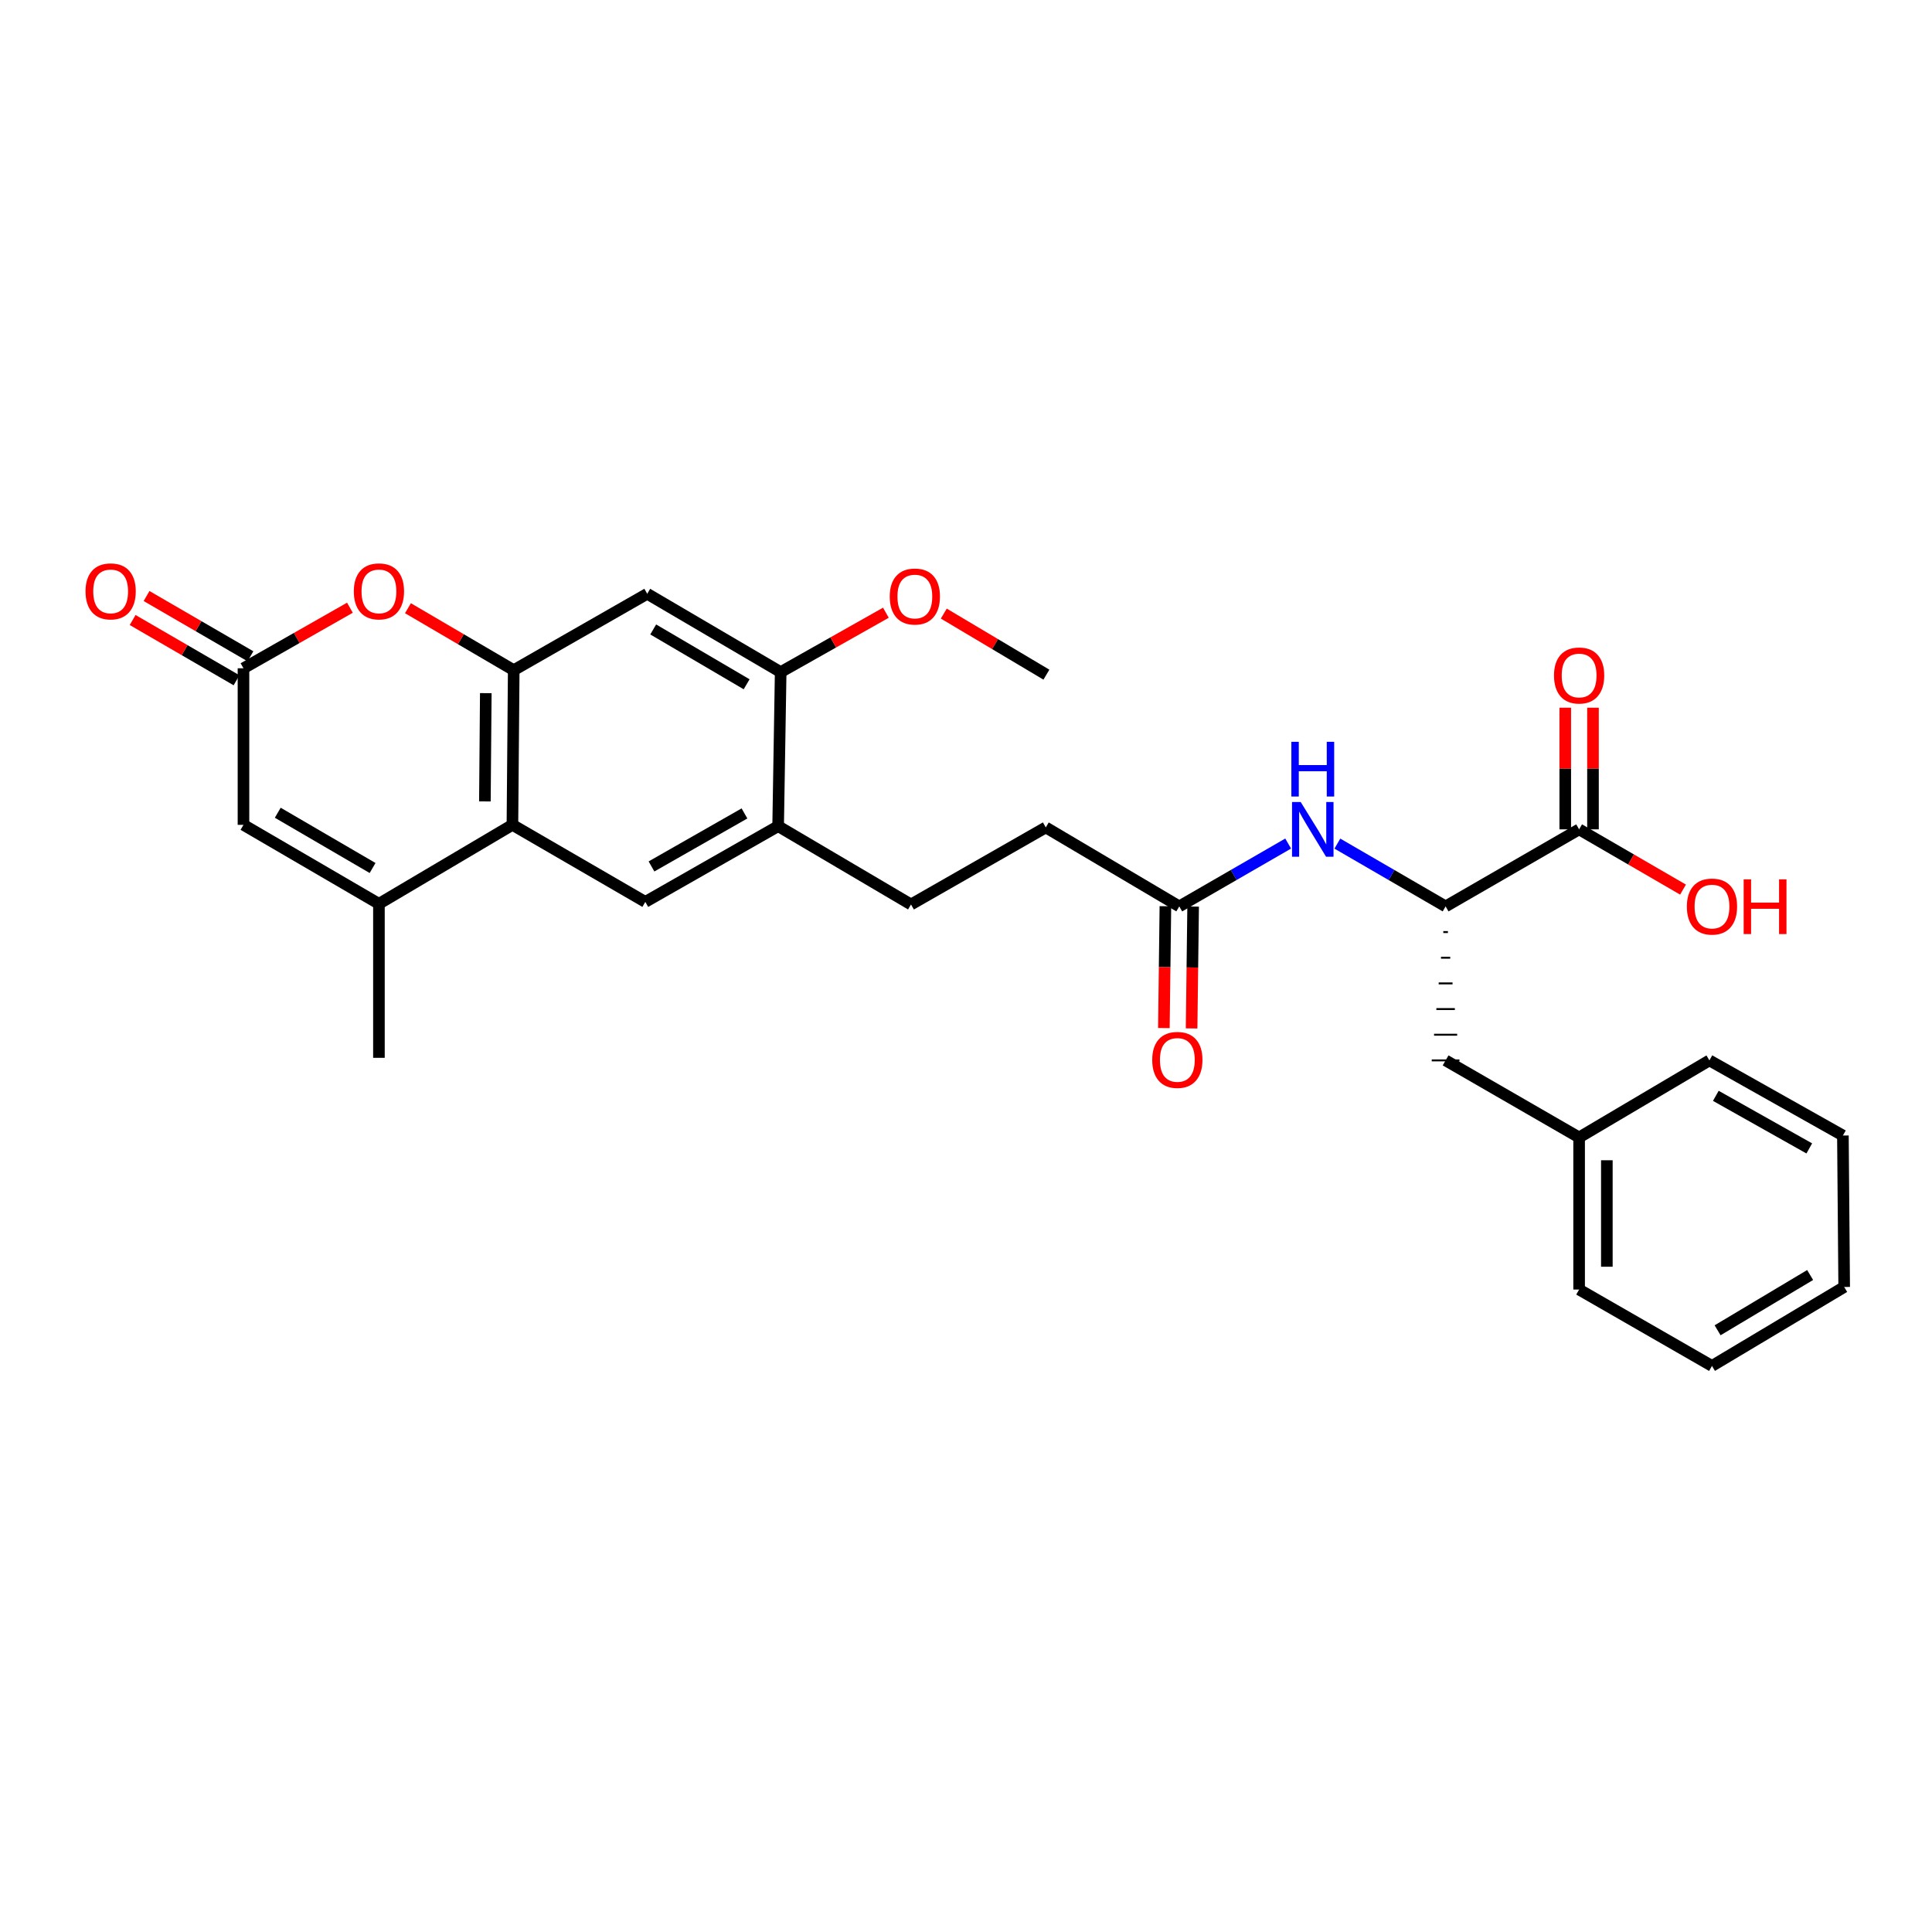 <?xml version='1.0' encoding='iso-8859-1'?>
<svg version='1.1' baseProfile='full'
              xmlns='http://www.w3.org/2000/svg'
                      xmlns:rdkit='http://www.rdkit.org/xml'
                      xmlns:xlink='http://www.w3.org/1999/xlink'
                  xml:space='preserve'
width='1000px' height='1000px' viewBox='0 0 1000 1000'>
<!-- END OF HEADER -->
<rect style='opacity:1.0;fill:#FFFFFF;stroke:none' width='1000' height='1000' x='0' y='0'> </rect>
<path class='bond-0' d='M 265.9,346.88 L 265.23,426.941' style='fill:none;fill-rule:evenodd;stroke:#000000;stroke-width:6px;stroke-linecap:butt;stroke-linejoin:miter;stroke-opacity:1' />
<path class='bond-0' d='M 251.447,358.769 L 250.978,414.812' style='fill:none;fill-rule:evenodd;stroke:#000000;stroke-width:6px;stroke-linecap:butt;stroke-linejoin:miter;stroke-opacity:1' />
<path class='bond-2' d='M 265.9,346.88 L 238.528,330.846' style='fill:none;fill-rule:evenodd;stroke:#000000;stroke-width:6px;stroke-linecap:butt;stroke-linejoin:miter;stroke-opacity:1' />
<path class='bond-2' d='M 238.528,330.846 L 211.155,314.812' style='fill:none;fill-rule:evenodd;stroke:#FF0000;stroke-width:6px;stroke-linecap:butt;stroke-linejoin:miter;stroke-opacity:1' />
<path class='bond-5' d='M 265.9,346.88 L 335.005,307.344' style='fill:none;fill-rule:evenodd;stroke:#000000;stroke-width:6px;stroke-linecap:butt;stroke-linejoin:miter;stroke-opacity:1' />
<path class='bond-1' d='M 265.23,426.941 L 196.134,467.809' style='fill:none;fill-rule:evenodd;stroke:#000000;stroke-width:6px;stroke-linecap:butt;stroke-linejoin:miter;stroke-opacity:1' />
<path class='bond-6' d='M 265.23,426.941 L 334.008,466.82' style='fill:none;fill-rule:evenodd;stroke:#000000;stroke-width:6px;stroke-linecap:butt;stroke-linejoin:miter;stroke-opacity:1' />
<path class='bond-22' d='M 196.134,467.809 L 196.134,547.527' style='fill:none;fill-rule:evenodd;stroke:#000000;stroke-width:6px;stroke-linecap:butt;stroke-linejoin:miter;stroke-opacity:1' />
<path class='bond-30' d='M 196.134,467.809 L 126.024,426.941' style='fill:none;fill-rule:evenodd;stroke:#000000;stroke-width:6px;stroke-linecap:butt;stroke-linejoin:miter;stroke-opacity:1' />
<path class='bond-30' d='M 192.846,449.278 L 143.769,420.671' style='fill:none;fill-rule:evenodd;stroke:#000000;stroke-width:6px;stroke-linecap:butt;stroke-linejoin:miter;stroke-opacity:1' />
<path class='bond-3' d='M 181.117,314.556 L 153.571,330.227' style='fill:none;fill-rule:evenodd;stroke:#FF0000;stroke-width:6px;stroke-linecap:butt;stroke-linejoin:miter;stroke-opacity:1' />
<path class='bond-3' d='M 153.571,330.227 L 126.024,345.899' style='fill:none;fill-rule:evenodd;stroke:#000000;stroke-width:6px;stroke-linecap:butt;stroke-linejoin:miter;stroke-opacity:1' />
<path class='bond-4' d='M 126.024,345.899 L 126.024,426.941' style='fill:none;fill-rule:evenodd;stroke:#000000;stroke-width:6px;stroke-linecap:butt;stroke-linejoin:miter;stroke-opacity:1' />
<path class='bond-13' d='M 129.626,339.692 L 102.743,324.095' style='fill:none;fill-rule:evenodd;stroke:#000000;stroke-width:6px;stroke-linecap:butt;stroke-linejoin:miter;stroke-opacity:1' />
<path class='bond-13' d='M 102.743,324.095 L 75.859,308.499' style='fill:none;fill-rule:evenodd;stroke:#FF0000;stroke-width:6px;stroke-linecap:butt;stroke-linejoin:miter;stroke-opacity:1' />
<path class='bond-13' d='M 122.423,352.107 L 95.54,336.511' style='fill:none;fill-rule:evenodd;stroke:#000000;stroke-width:6px;stroke-linecap:butt;stroke-linejoin:miter;stroke-opacity:1' />
<path class='bond-13' d='M 95.54,336.511 L 68.656,320.915' style='fill:none;fill-rule:evenodd;stroke:#FF0000;stroke-width:6px;stroke-linecap:butt;stroke-linejoin:miter;stroke-opacity:1' />
<path class='bond-11' d='M 335.005,307.344 L 404.077,347.885' style='fill:none;fill-rule:evenodd;stroke:#000000;stroke-width:6px;stroke-linecap:butt;stroke-linejoin:miter;stroke-opacity:1' />
<path class='bond-11' d='M 338.1,325.804 L 386.451,354.183' style='fill:none;fill-rule:evenodd;stroke:#000000;stroke-width:6px;stroke-linecap:butt;stroke-linejoin:miter;stroke-opacity:1' />
<path class='bond-29' d='M 334.008,466.82 L 402.762,427.619' style='fill:none;fill-rule:evenodd;stroke:#000000;stroke-width:6px;stroke-linecap:butt;stroke-linejoin:miter;stroke-opacity:1' />
<path class='bond-29' d='M 337.211,448.471 L 385.339,421.03' style='fill:none;fill-rule:evenodd;stroke:#000000;stroke-width:6px;stroke-linecap:butt;stroke-linejoin:miter;stroke-opacity:1' />
<path class='bond-7' d='M 748.245,469.149 L 720.231,452.9' style='fill:none;fill-rule:evenodd;stroke:#000000;stroke-width:6px;stroke-linecap:butt;stroke-linejoin:miter;stroke-opacity:1' />
<path class='bond-7' d='M 720.231,452.9 L 692.218,436.652' style='fill:none;fill-rule:evenodd;stroke:#0000FF;stroke-width:6px;stroke-linecap:butt;stroke-linejoin:miter;stroke-opacity:1' />
<path class='bond-8' d='M 748.245,469.149 L 817.349,429.27' style='fill:none;fill-rule:evenodd;stroke:#000000;stroke-width:6px;stroke-linecap:butt;stroke-linejoin:miter;stroke-opacity:1' />
<path class='bond-14' d='M 747.048,482.434 L 749.441,482.434' style='fill:none;fill-rule:evenodd;stroke:#000000;stroke-width:1.0px;stroke-linecap:butt;stroke-linejoin:miter;stroke-opacity:1' />
<path class='bond-14' d='M 745.852,495.719 L 750.637,495.719' style='fill:none;fill-rule:evenodd;stroke:#000000;stroke-width:1.0px;stroke-linecap:butt;stroke-linejoin:miter;stroke-opacity:1' />
<path class='bond-14' d='M 744.656,509.004 L 751.833,509.004' style='fill:none;fill-rule:evenodd;stroke:#000000;stroke-width:1.0px;stroke-linecap:butt;stroke-linejoin:miter;stroke-opacity:1' />
<path class='bond-14' d='M 743.46,522.289 L 753.029,522.289' style='fill:none;fill-rule:evenodd;stroke:#000000;stroke-width:1.0px;stroke-linecap:butt;stroke-linejoin:miter;stroke-opacity:1' />
<path class='bond-14' d='M 742.264,535.574 L 754.225,535.574' style='fill:none;fill-rule:evenodd;stroke:#000000;stroke-width:1.0px;stroke-linecap:butt;stroke-linejoin:miter;stroke-opacity:1' />
<path class='bond-14' d='M 741.068,548.859 L 755.421,548.859' style='fill:none;fill-rule:evenodd;stroke:#000000;stroke-width:1.0px;stroke-linecap:butt;stroke-linejoin:miter;stroke-opacity:1' />
<path class='bond-15' d='M 824.526,429.27 L 824.526,397.787' style='fill:none;fill-rule:evenodd;stroke:#000000;stroke-width:6px;stroke-linecap:butt;stroke-linejoin:miter;stroke-opacity:1' />
<path class='bond-15' d='M 824.526,397.787 L 824.526,366.304' style='fill:none;fill-rule:evenodd;stroke:#FF0000;stroke-width:6px;stroke-linecap:butt;stroke-linejoin:miter;stroke-opacity:1' />
<path class='bond-15' d='M 810.172,429.27 L 810.172,397.787' style='fill:none;fill-rule:evenodd;stroke:#000000;stroke-width:6px;stroke-linecap:butt;stroke-linejoin:miter;stroke-opacity:1' />
<path class='bond-15' d='M 810.172,397.787 L 810.172,366.304' style='fill:none;fill-rule:evenodd;stroke:#FF0000;stroke-width:6px;stroke-linecap:butt;stroke-linejoin:miter;stroke-opacity:1' />
<path class='bond-19' d='M 817.349,429.27 L 844.24,444.864' style='fill:none;fill-rule:evenodd;stroke:#000000;stroke-width:6px;stroke-linecap:butt;stroke-linejoin:miter;stroke-opacity:1' />
<path class='bond-19' d='M 844.24,444.864 L 871.131,460.458' style='fill:none;fill-rule:evenodd;stroke:#FF0000;stroke-width:6px;stroke-linecap:butt;stroke-linejoin:miter;stroke-opacity:1' />
<path class='bond-9' d='M 402.762,427.619 L 404.077,347.885' style='fill:none;fill-rule:evenodd;stroke:#000000;stroke-width:6px;stroke-linecap:butt;stroke-linejoin:miter;stroke-opacity:1' />
<path class='bond-17' d='M 402.762,427.619 L 471.531,468.152' style='fill:none;fill-rule:evenodd;stroke:#000000;stroke-width:6px;stroke-linecap:butt;stroke-linejoin:miter;stroke-opacity:1' />
<path class='bond-10' d='M 666.756,436.619 L 638.571,452.884' style='fill:none;fill-rule:evenodd;stroke:#0000FF;stroke-width:6px;stroke-linecap:butt;stroke-linejoin:miter;stroke-opacity:1' />
<path class='bond-10' d='M 638.571,452.884 L 610.386,469.149' style='fill:none;fill-rule:evenodd;stroke:#000000;stroke-width:6px;stroke-linecap:butt;stroke-linejoin:miter;stroke-opacity:1' />
<path class='bond-20' d='M 404.077,347.885 L 431.304,332.513' style='fill:none;fill-rule:evenodd;stroke:#000000;stroke-width:6px;stroke-linecap:butt;stroke-linejoin:miter;stroke-opacity:1' />
<path class='bond-20' d='M 431.304,332.513 L 458.531,317.141' style='fill:none;fill-rule:evenodd;stroke:#FF0000;stroke-width:6px;stroke-linecap:butt;stroke-linejoin:miter;stroke-opacity:1' />
<path class='bond-12' d='M 610.386,469.149 L 541.298,428.273' style='fill:none;fill-rule:evenodd;stroke:#000000;stroke-width:6px;stroke-linecap:butt;stroke-linejoin:miter;stroke-opacity:1' />
<path class='bond-16' d='M 603.21,469.059 L 602.814,500.594' style='fill:none;fill-rule:evenodd;stroke:#000000;stroke-width:6px;stroke-linecap:butt;stroke-linejoin:miter;stroke-opacity:1' />
<path class='bond-16' d='M 602.814,500.594 L 602.418,532.129' style='fill:none;fill-rule:evenodd;stroke:#FF0000;stroke-width:6px;stroke-linecap:butt;stroke-linejoin:miter;stroke-opacity:1' />
<path class='bond-16' d='M 617.563,469.239 L 617.166,500.774' style='fill:none;fill-rule:evenodd;stroke:#000000;stroke-width:6px;stroke-linecap:butt;stroke-linejoin:miter;stroke-opacity:1' />
<path class='bond-16' d='M 617.166,500.774 L 616.77,532.31' style='fill:none;fill-rule:evenodd;stroke:#FF0000;stroke-width:6px;stroke-linecap:butt;stroke-linejoin:miter;stroke-opacity:1' />
<path class='bond-21' d='M 748.245,548.859 L 817.349,588.738' style='fill:none;fill-rule:evenodd;stroke:#000000;stroke-width:6px;stroke-linecap:butt;stroke-linejoin:miter;stroke-opacity:1' />
<path class='bond-18' d='M 471.531,468.152 L 541.298,428.273' style='fill:none;fill-rule:evenodd;stroke:#000000;stroke-width:6px;stroke-linecap:butt;stroke-linejoin:miter;stroke-opacity:1' />
<path class='bond-25' d='M 488.506,317.592 L 515.061,333.396' style='fill:none;fill-rule:evenodd;stroke:#FF0000;stroke-width:6px;stroke-linecap:butt;stroke-linejoin:miter;stroke-opacity:1' />
<path class='bond-25' d='M 515.061,333.396 L 541.617,349.201' style='fill:none;fill-rule:evenodd;stroke:#000000;stroke-width:6px;stroke-linecap:butt;stroke-linejoin:miter;stroke-opacity:1' />
<path class='bond-23' d='M 817.349,588.738 L 817.349,667.468' style='fill:none;fill-rule:evenodd;stroke:#000000;stroke-width:6px;stroke-linecap:butt;stroke-linejoin:miter;stroke-opacity:1' />
<path class='bond-23' d='M 831.703,600.548 L 831.703,655.658' style='fill:none;fill-rule:evenodd;stroke:#000000;stroke-width:6px;stroke-linecap:butt;stroke-linejoin:miter;stroke-opacity:1' />
<path class='bond-24' d='M 817.349,588.738 L 884.779,548.859' style='fill:none;fill-rule:evenodd;stroke:#000000;stroke-width:6px;stroke-linecap:butt;stroke-linejoin:miter;stroke-opacity:1' />
<path class='bond-27' d='M 817.349,667.468 L 886.119,707.004' style='fill:none;fill-rule:evenodd;stroke:#000000;stroke-width:6px;stroke-linecap:butt;stroke-linejoin:miter;stroke-opacity:1' />
<path class='bond-26' d='M 884.779,548.859 L 953.884,587.741' style='fill:none;fill-rule:evenodd;stroke:#000000;stroke-width:6px;stroke-linecap:butt;stroke-linejoin:miter;stroke-opacity:1' />
<path class='bond-26' d='M 888.106,567.201 L 936.479,594.418' style='fill:none;fill-rule:evenodd;stroke:#000000;stroke-width:6px;stroke-linecap:butt;stroke-linejoin:miter;stroke-opacity:1' />
<path class='bond-28' d='M 953.884,587.741 L 954.545,666.136' style='fill:none;fill-rule:evenodd;stroke:#000000;stroke-width:6px;stroke-linecap:butt;stroke-linejoin:miter;stroke-opacity:1' />
<path class='bond-31' d='M 886.119,707.004 L 954.545,666.136' style='fill:none;fill-rule:evenodd;stroke:#000000;stroke-width:6px;stroke-linecap:butt;stroke-linejoin:miter;stroke-opacity:1' />
<path class='bond-31' d='M 889.023,688.551 L 936.922,659.943' style='fill:none;fill-rule:evenodd;stroke:#000000;stroke-width:6px;stroke-linecap:butt;stroke-linejoin:miter;stroke-opacity:1' />
<path  class='atom-3' d='M 183.134 306.092
Q 183.134 299.292, 186.494 295.492
Q 189.854 291.692, 196.134 291.692
Q 202.414 291.692, 205.774 295.492
Q 209.134 299.292, 209.134 306.092
Q 209.134 312.972, 205.734 316.892
Q 202.334 320.772, 196.134 320.772
Q 189.894 320.772, 186.494 316.892
Q 183.134 313.012, 183.134 306.092
M 196.134 317.572
Q 200.454 317.572, 202.774 314.692
Q 205.134 311.772, 205.134 306.092
Q 205.134 300.532, 202.774 297.732
Q 200.454 294.892, 196.134 294.892
Q 191.814 294.892, 189.454 297.692
Q 187.134 300.492, 187.134 306.092
Q 187.134 311.812, 189.454 314.692
Q 191.814 317.572, 196.134 317.572
' fill='#FF0000'/>
<path  class='atom-11' d='M 673.231 415.11
L 682.511 430.11
Q 683.431 431.59, 684.911 434.27
Q 686.391 436.95, 686.471 437.11
L 686.471 415.11
L 690.231 415.11
L 690.231 443.43
L 686.351 443.43
L 676.391 427.03
Q 675.231 425.11, 673.991 422.91
Q 672.791 420.71, 672.431 420.03
L 672.431 443.43
L 668.751 443.43
L 668.751 415.11
L 673.231 415.11
' fill='#0000FF'/>
<path  class='atom-11' d='M 668.411 383.958
L 672.251 383.958
L 672.251 395.998
L 686.731 395.998
L 686.731 383.958
L 690.571 383.958
L 690.571 412.278
L 686.731 412.278
L 686.731 399.198
L 672.251 399.198
L 672.251 412.278
L 668.411 412.278
L 668.411 383.958
' fill='#0000FF'/>
<path  class='atom-14' d='M 44.271 306.092
Q 44.271 299.292, 47.631 295.492
Q 50.991 291.692, 57.271 291.692
Q 63.551 291.692, 66.911 295.492
Q 70.271 299.292, 70.271 306.092
Q 70.271 312.972, 66.871 316.892
Q 63.471 320.772, 57.271 320.772
Q 51.031 320.772, 47.631 316.892
Q 44.271 313.012, 44.271 306.092
M 57.271 317.572
Q 61.591 317.572, 63.911 314.692
Q 66.271 311.772, 66.271 306.092
Q 66.271 300.532, 63.911 297.732
Q 61.591 294.892, 57.271 294.892
Q 52.951 294.892, 50.591 297.692
Q 48.271 300.492, 48.271 306.092
Q 48.271 311.812, 50.591 314.692
Q 52.951 317.572, 57.271 317.572
' fill='#FF0000'/>
<path  class='atom-16' d='M 804.349 349.632
Q 804.349 342.832, 807.709 339.032
Q 811.069 335.232, 817.349 335.232
Q 823.629 335.232, 826.989 339.032
Q 830.349 342.832, 830.349 349.632
Q 830.349 356.512, 826.949 360.432
Q 823.549 364.312, 817.349 364.312
Q 811.109 364.312, 807.709 360.432
Q 804.349 356.552, 804.349 349.632
M 817.349 361.112
Q 821.669 361.112, 823.989 358.232
Q 826.349 355.312, 826.349 349.632
Q 826.349 344.072, 823.989 341.272
Q 821.669 338.432, 817.349 338.432
Q 813.029 338.432, 810.669 341.232
Q 808.349 344.032, 808.349 349.632
Q 808.349 355.352, 810.669 358.232
Q 813.029 361.112, 817.349 361.112
' fill='#FF0000'/>
<path  class='atom-17' d='M 596.39 548.604
Q 596.39 541.804, 599.75 538.004
Q 603.11 534.204, 609.39 534.204
Q 615.67 534.204, 619.03 538.004
Q 622.39 541.804, 622.39 548.604
Q 622.39 555.484, 618.99 559.404
Q 615.59 563.284, 609.39 563.284
Q 603.15 563.284, 599.75 559.404
Q 596.39 555.524, 596.39 548.604
M 609.39 560.084
Q 613.71 560.084, 616.03 557.204
Q 618.39 554.284, 618.39 548.604
Q 618.39 543.044, 616.03 540.244
Q 613.71 537.404, 609.39 537.404
Q 605.07 537.404, 602.71 540.204
Q 600.39 543.004, 600.39 548.604
Q 600.39 554.324, 602.71 557.204
Q 605.07 560.084, 609.39 560.084
' fill='#FF0000'/>
<path  class='atom-20' d='M 873.119 469.229
Q 873.119 462.429, 876.479 458.629
Q 879.839 454.829, 886.119 454.829
Q 892.399 454.829, 895.759 458.629
Q 899.119 462.429, 899.119 469.229
Q 899.119 476.109, 895.719 480.029
Q 892.319 483.909, 886.119 483.909
Q 879.879 483.909, 876.479 480.029
Q 873.119 476.149, 873.119 469.229
M 886.119 480.709
Q 890.439 480.709, 892.759 477.829
Q 895.119 474.909, 895.119 469.229
Q 895.119 463.669, 892.759 460.869
Q 890.439 458.029, 886.119 458.029
Q 881.799 458.029, 879.439 460.829
Q 877.119 463.629, 877.119 469.229
Q 877.119 474.949, 879.439 477.829
Q 881.799 480.709, 886.119 480.709
' fill='#FF0000'/>
<path  class='atom-20' d='M 902.519 455.149
L 906.359 455.149
L 906.359 467.189
L 920.839 467.189
L 920.839 455.149
L 924.679 455.149
L 924.679 483.469
L 920.839 483.469
L 920.839 470.389
L 906.359 470.389
L 906.359 483.469
L 902.519 483.469
L 902.519 455.149
' fill='#FF0000'/>
<path  class='atom-21' d='M 460.525 308.756
Q 460.525 301.956, 463.885 298.156
Q 467.245 294.356, 473.525 294.356
Q 479.805 294.356, 483.165 298.156
Q 486.525 301.956, 486.525 308.756
Q 486.525 315.636, 483.125 319.556
Q 479.725 323.436, 473.525 323.436
Q 467.285 323.436, 463.885 319.556
Q 460.525 315.676, 460.525 308.756
M 473.525 320.236
Q 477.845 320.236, 480.165 317.356
Q 482.525 314.436, 482.525 308.756
Q 482.525 303.196, 480.165 300.396
Q 477.845 297.556, 473.525 297.556
Q 469.205 297.556, 466.845 300.356
Q 464.525 303.156, 464.525 308.756
Q 464.525 314.476, 466.845 317.356
Q 469.205 320.236, 473.525 320.236
' fill='#FF0000'/>
</svg>
